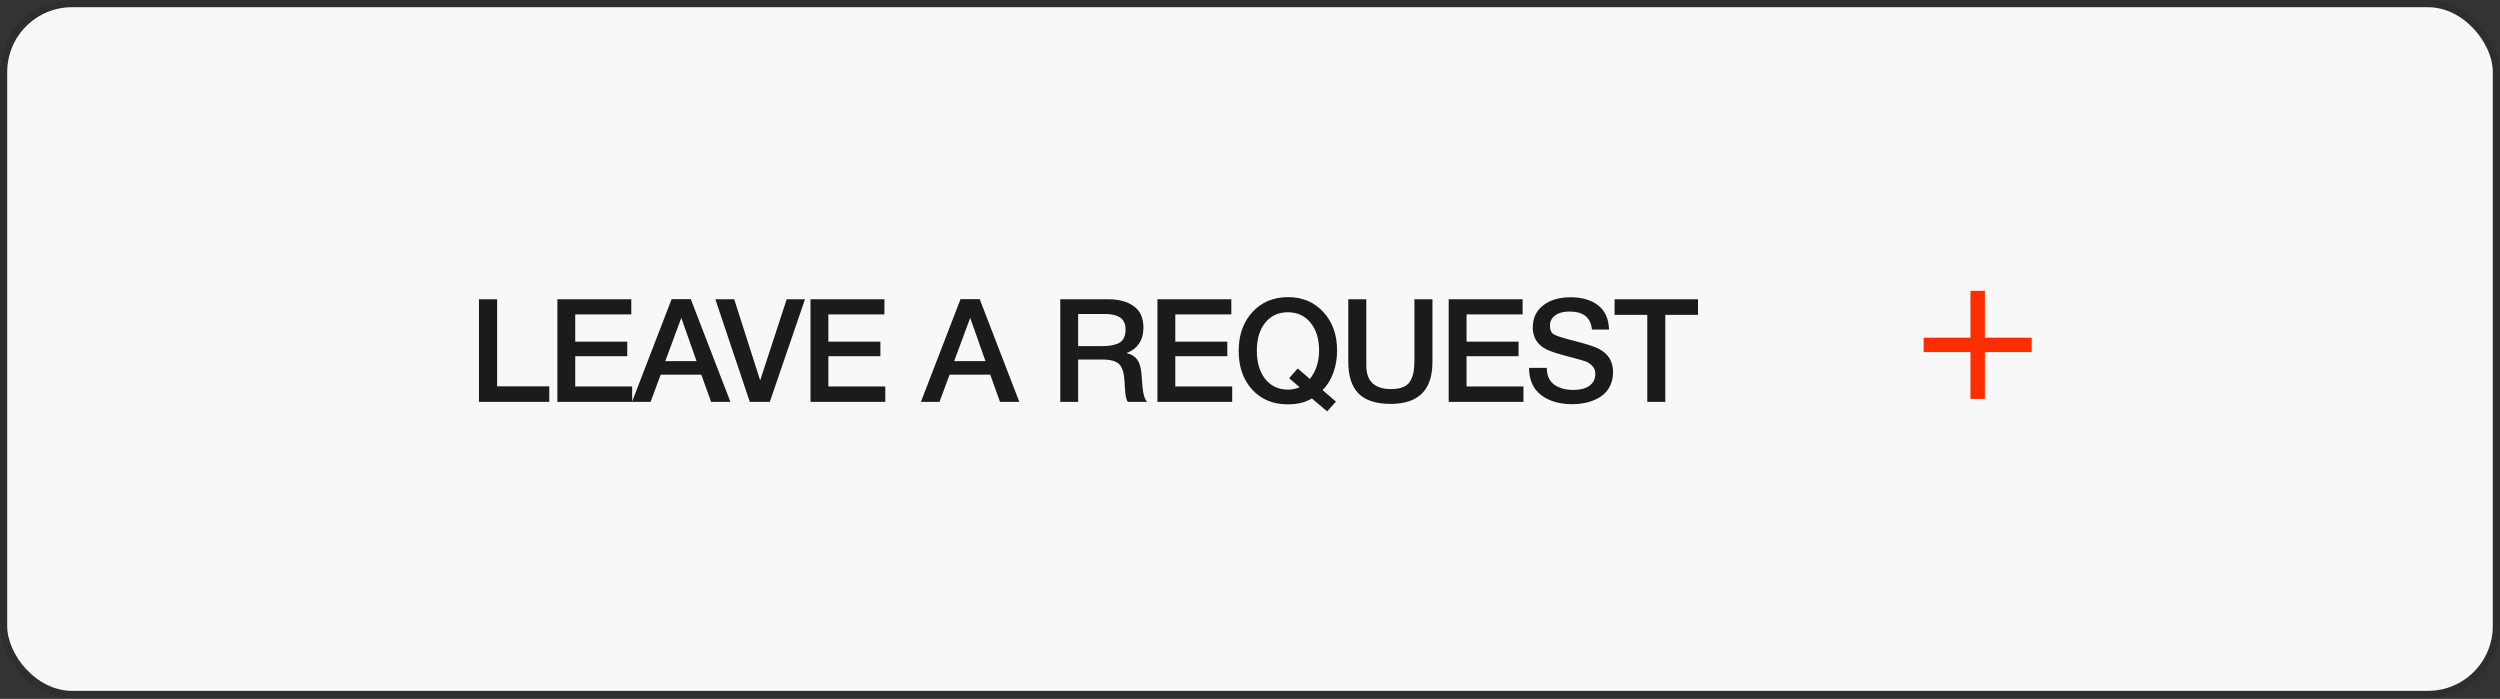 <?xml version="1.0" encoding="UTF-8"?> <svg xmlns="http://www.w3.org/2000/svg" width="347" height="97" viewBox="0 0 347 97" fill="none"><rect x="0" y="0" width="347" height="97" fill="#333333" stroke="none"/><rect x="0.5" y="0.5" width="346" height="95.889" rx="9.5" fill="#F8F8F8" stroke="#2E2E2E"></rect><path d="M76.24 53.621V55.781H66.48V41.541H69V53.621H76.24ZM87.624 41.541V43.641H79.844V47.421H87.064V49.441H79.844V53.641H87.744V55.781H77.364V41.541H87.624ZM95.882 41.521L101.382 55.781H98.702L97.342 52.001H91.702L90.302 55.781H87.722L93.222 41.521H95.882ZM96.682 50.121L94.562 44.121L92.342 50.121H96.682ZM99.291 41.541H101.911L105.511 52.801L109.191 41.541H111.731L106.851 55.781H104.071L99.291 41.541ZM122.758 41.541V43.641H114.978V47.421H122.198V49.441H114.978V53.641H122.878V55.781H112.498V41.541H122.758ZM135.982 41.521L141.482 55.781H138.802L137.442 52.001H131.802L130.402 55.781H127.822L133.322 41.521H135.982ZM136.782 50.121L134.662 44.121L132.442 50.121H136.782ZM147.168 41.541H153.908C155.322 41.541 156.475 41.861 157.368 42.501C158.262 43.128 158.708 44.128 158.708 45.501C158.708 46.355 158.502 47.088 158.088 47.701C157.675 48.301 157.095 48.735 156.348 49.001C156.695 49.081 156.995 49.201 157.248 49.361C157.502 49.521 157.695 49.695 157.828 49.881C157.975 50.068 158.095 50.308 158.188 50.601C158.282 50.895 158.342 51.155 158.368 51.381C158.408 51.595 158.442 51.881 158.468 52.241C158.482 52.335 158.495 52.515 158.508 52.781C158.535 53.048 158.548 53.228 158.548 53.321C158.562 53.401 158.575 53.548 158.588 53.761C158.615 53.975 158.635 54.128 158.648 54.221C158.662 54.301 158.682 54.428 158.708 54.601C158.748 54.761 158.782 54.888 158.808 54.981C158.835 55.061 158.868 55.161 158.908 55.281C158.948 55.388 158.995 55.481 159.048 55.561C159.102 55.641 159.162 55.715 159.228 55.781H156.548C156.508 55.728 156.468 55.668 156.428 55.601C156.402 55.521 156.375 55.441 156.348 55.361C156.322 55.268 156.302 55.188 156.288 55.121C156.275 55.041 156.255 54.941 156.228 54.821C156.215 54.688 156.202 54.581 156.188 54.501C156.188 54.421 156.182 54.301 156.168 54.141C156.155 53.981 156.142 53.861 156.128 53.781C156.128 53.701 156.122 53.561 156.108 53.361C156.095 53.161 156.088 53.021 156.088 52.941C156.022 51.781 155.775 50.988 155.348 50.561C154.935 50.121 154.142 49.901 152.968 49.901H149.648V55.781H147.168V41.541ZM149.648 43.581V48.041H152.948C153.428 48.041 153.835 48.015 154.168 47.961C154.502 47.908 154.835 47.815 155.168 47.681C155.515 47.535 155.775 47.301 155.948 46.981C156.135 46.661 156.228 46.255 156.228 45.761C156.228 45.308 156.148 44.935 155.988 44.641C155.828 44.335 155.595 44.108 155.288 43.961C154.995 43.815 154.688 43.715 154.368 43.661C154.062 43.608 153.695 43.581 153.268 43.581H149.648ZM170.91 41.541V43.641H163.13V47.421H170.35V49.441H163.13V53.641H171.03V55.781H160.65V41.541H170.91ZM185.428 55.741L184.208 57.101L182.088 55.301C181.221 55.848 180.095 56.121 178.708 56.121C176.695 56.121 175.061 55.441 173.808 54.081C172.555 52.708 171.928 50.915 171.928 48.701C171.928 46.501 172.561 44.708 173.828 43.321C175.108 41.935 176.761 41.241 178.788 41.241C180.788 41.241 182.421 41.935 183.688 43.321C184.955 44.695 185.588 46.468 185.588 48.641C185.588 49.775 185.408 50.821 185.048 51.781C184.701 52.741 184.208 53.528 183.568 54.141L185.428 55.741ZM181.808 52.601C182.661 51.521 183.088 50.208 183.088 48.661C183.088 47.048 182.695 45.761 181.908 44.801C181.121 43.828 180.068 43.341 178.748 43.341C177.441 43.341 176.395 43.828 175.608 44.801C174.835 45.761 174.448 47.048 174.448 48.661C174.448 50.315 174.841 51.635 175.628 52.621C176.415 53.595 177.468 54.081 178.788 54.081C179.348 54.081 179.881 53.968 180.388 53.741L178.928 52.501L180.128 51.141L181.808 52.601ZM198.823 41.541V50.261C198.823 54.128 196.89 56.061 193.023 56.061C191.01 56.061 189.523 55.581 188.563 54.621C187.617 53.661 187.143 52.195 187.143 50.221V41.541H189.643V50.721C189.643 52.908 190.783 54.001 193.063 54.001C193.757 54.001 194.323 53.908 194.763 53.721C195.217 53.535 195.55 53.248 195.763 52.861C195.977 52.475 196.123 52.061 196.203 51.621C196.283 51.168 196.323 50.608 196.323 49.941V41.541H198.823ZM211.337 41.541V43.641H203.557V47.421H210.777V49.441H203.557V53.641H211.457V55.781H201.077V41.541H211.337ZM223.335 45.741H220.955C220.808 44.075 219.775 43.241 217.855 43.241C217.001 43.241 216.335 43.421 215.855 43.781C215.375 44.128 215.135 44.608 215.135 45.221C215.135 45.795 215.308 46.188 215.655 46.401C216.015 46.615 216.801 46.875 218.015 47.181C218.335 47.275 218.581 47.341 218.755 47.381C220.341 47.781 221.421 48.141 221.995 48.461C223.261 49.141 223.895 50.201 223.895 51.641C223.895 52.268 223.788 52.835 223.575 53.341C223.361 53.848 223.075 54.275 222.715 54.621C222.355 54.955 221.928 55.235 221.435 55.461C220.941 55.688 220.428 55.848 219.895 55.941C219.361 56.048 218.808 56.101 218.235 56.101C216.448 56.101 215.001 55.675 213.895 54.821C212.788 53.968 212.235 52.715 212.235 51.061H214.695C214.695 52.101 215.035 52.875 215.715 53.381C216.395 53.875 217.281 54.121 218.375 54.121C219.335 54.121 220.081 53.928 220.615 53.541C221.161 53.141 221.435 52.588 221.435 51.881C221.435 51.428 221.288 51.061 220.995 50.781C220.715 50.488 220.408 50.281 220.075 50.161C219.741 50.041 219.161 49.875 218.335 49.661C218.241 49.635 218.168 49.615 218.115 49.601C216.341 49.148 215.175 48.775 214.615 48.481C213.455 47.881 212.835 46.955 212.755 45.701C212.755 45.608 212.755 45.515 212.755 45.421C212.755 44.155 213.228 43.148 214.175 42.401C215.135 41.641 216.415 41.261 218.015 41.261C219.561 41.261 220.821 41.628 221.795 42.361C222.768 43.095 223.281 44.221 223.335 45.741ZM235.683 41.541V43.701H231.143V55.781H228.643V43.701H224.103V41.541H235.683Z" fill="#1B1B1B"></path><rect x="273.5" y="40.37" width="2" height="15" fill="#FF2E00"></rect><rect x="267" y="48.871" width="2" height="15" transform="rotate(-90 267 48.871)" fill="#FF2E00"></rect></svg> 